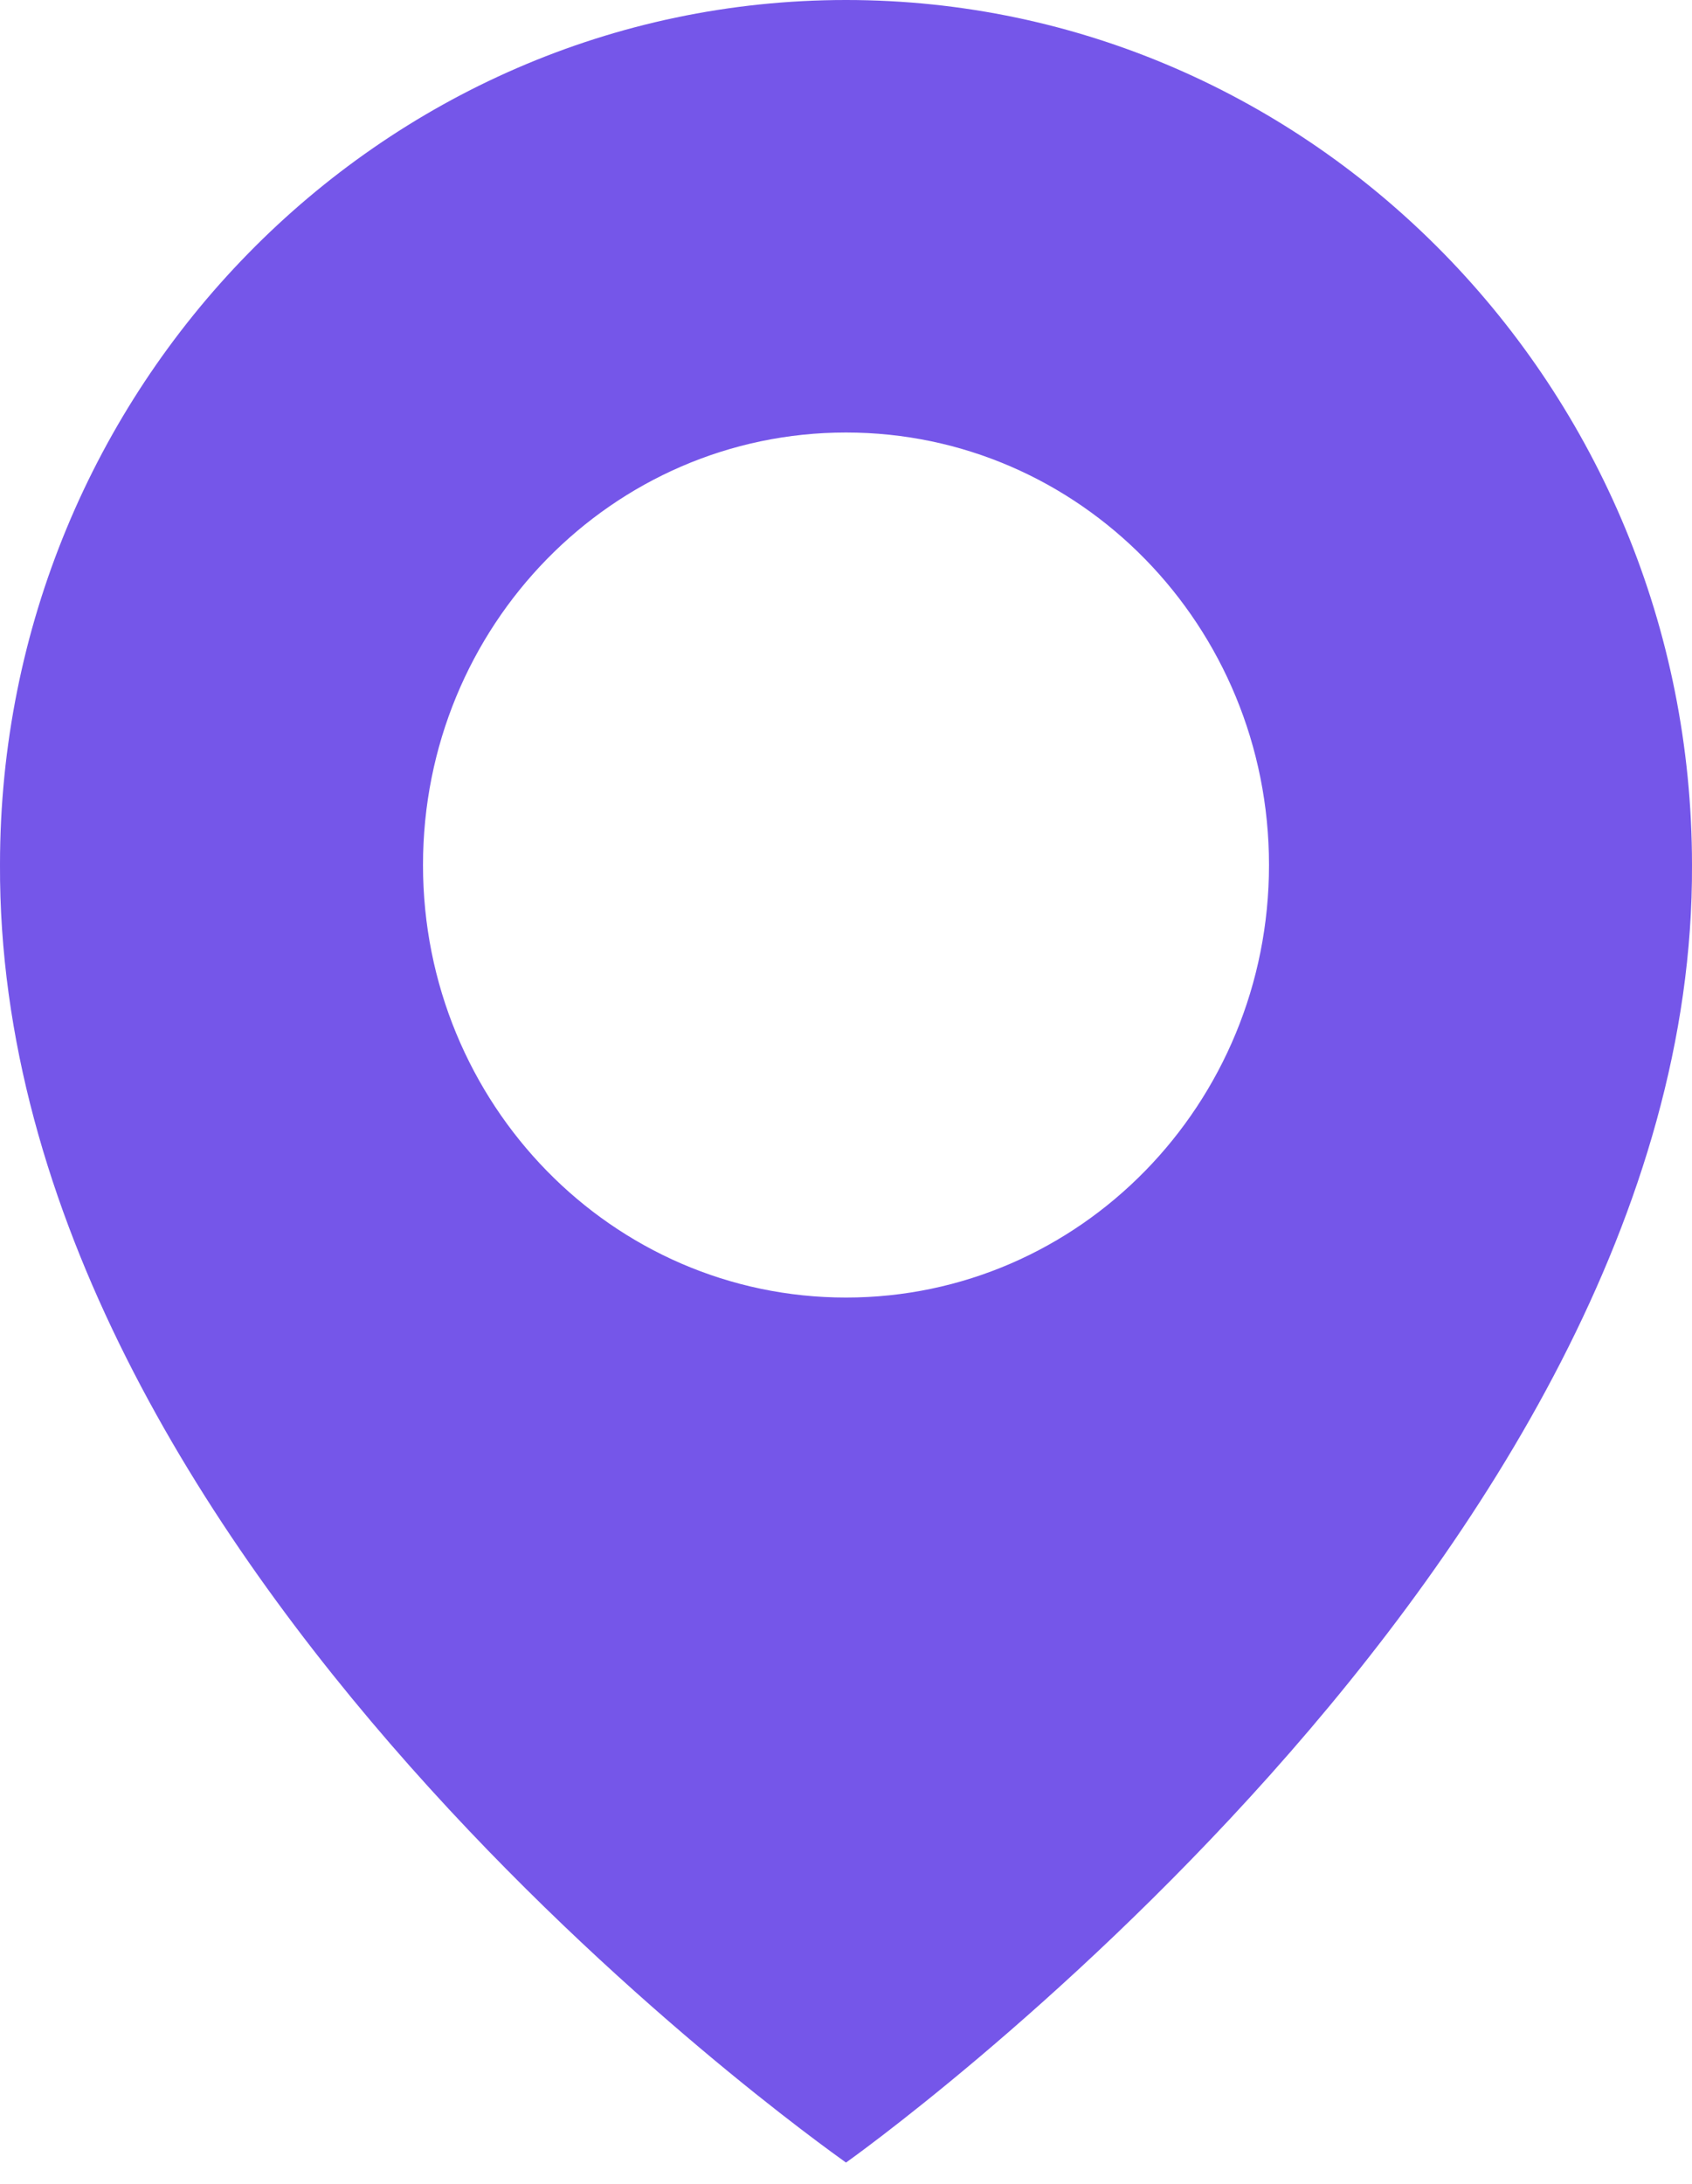 <?xml version="1.0" encoding="UTF-8"?> <svg xmlns="http://www.w3.org/2000/svg" width="31" height="40" viewBox="0 0 31 40" fill="none"><path d="M15.5 0C6.954 0 0 7.108 0 15.834C-0.056 28.598 14.911 39.182 15.5 39.61C15.5 39.61 31.056 28.598 31 15.844C31 7.108 24.046 0 15.5 0ZM15.5 23.766C11.218 23.766 7.75 20.221 7.75 15.844C7.75 11.467 11.218 7.922 15.5 7.922C19.782 7.922 23.25 11.467 23.25 15.844C23.25 20.221 19.782 23.766 15.5 23.766Z" fill="#7556E9"></path></svg> 